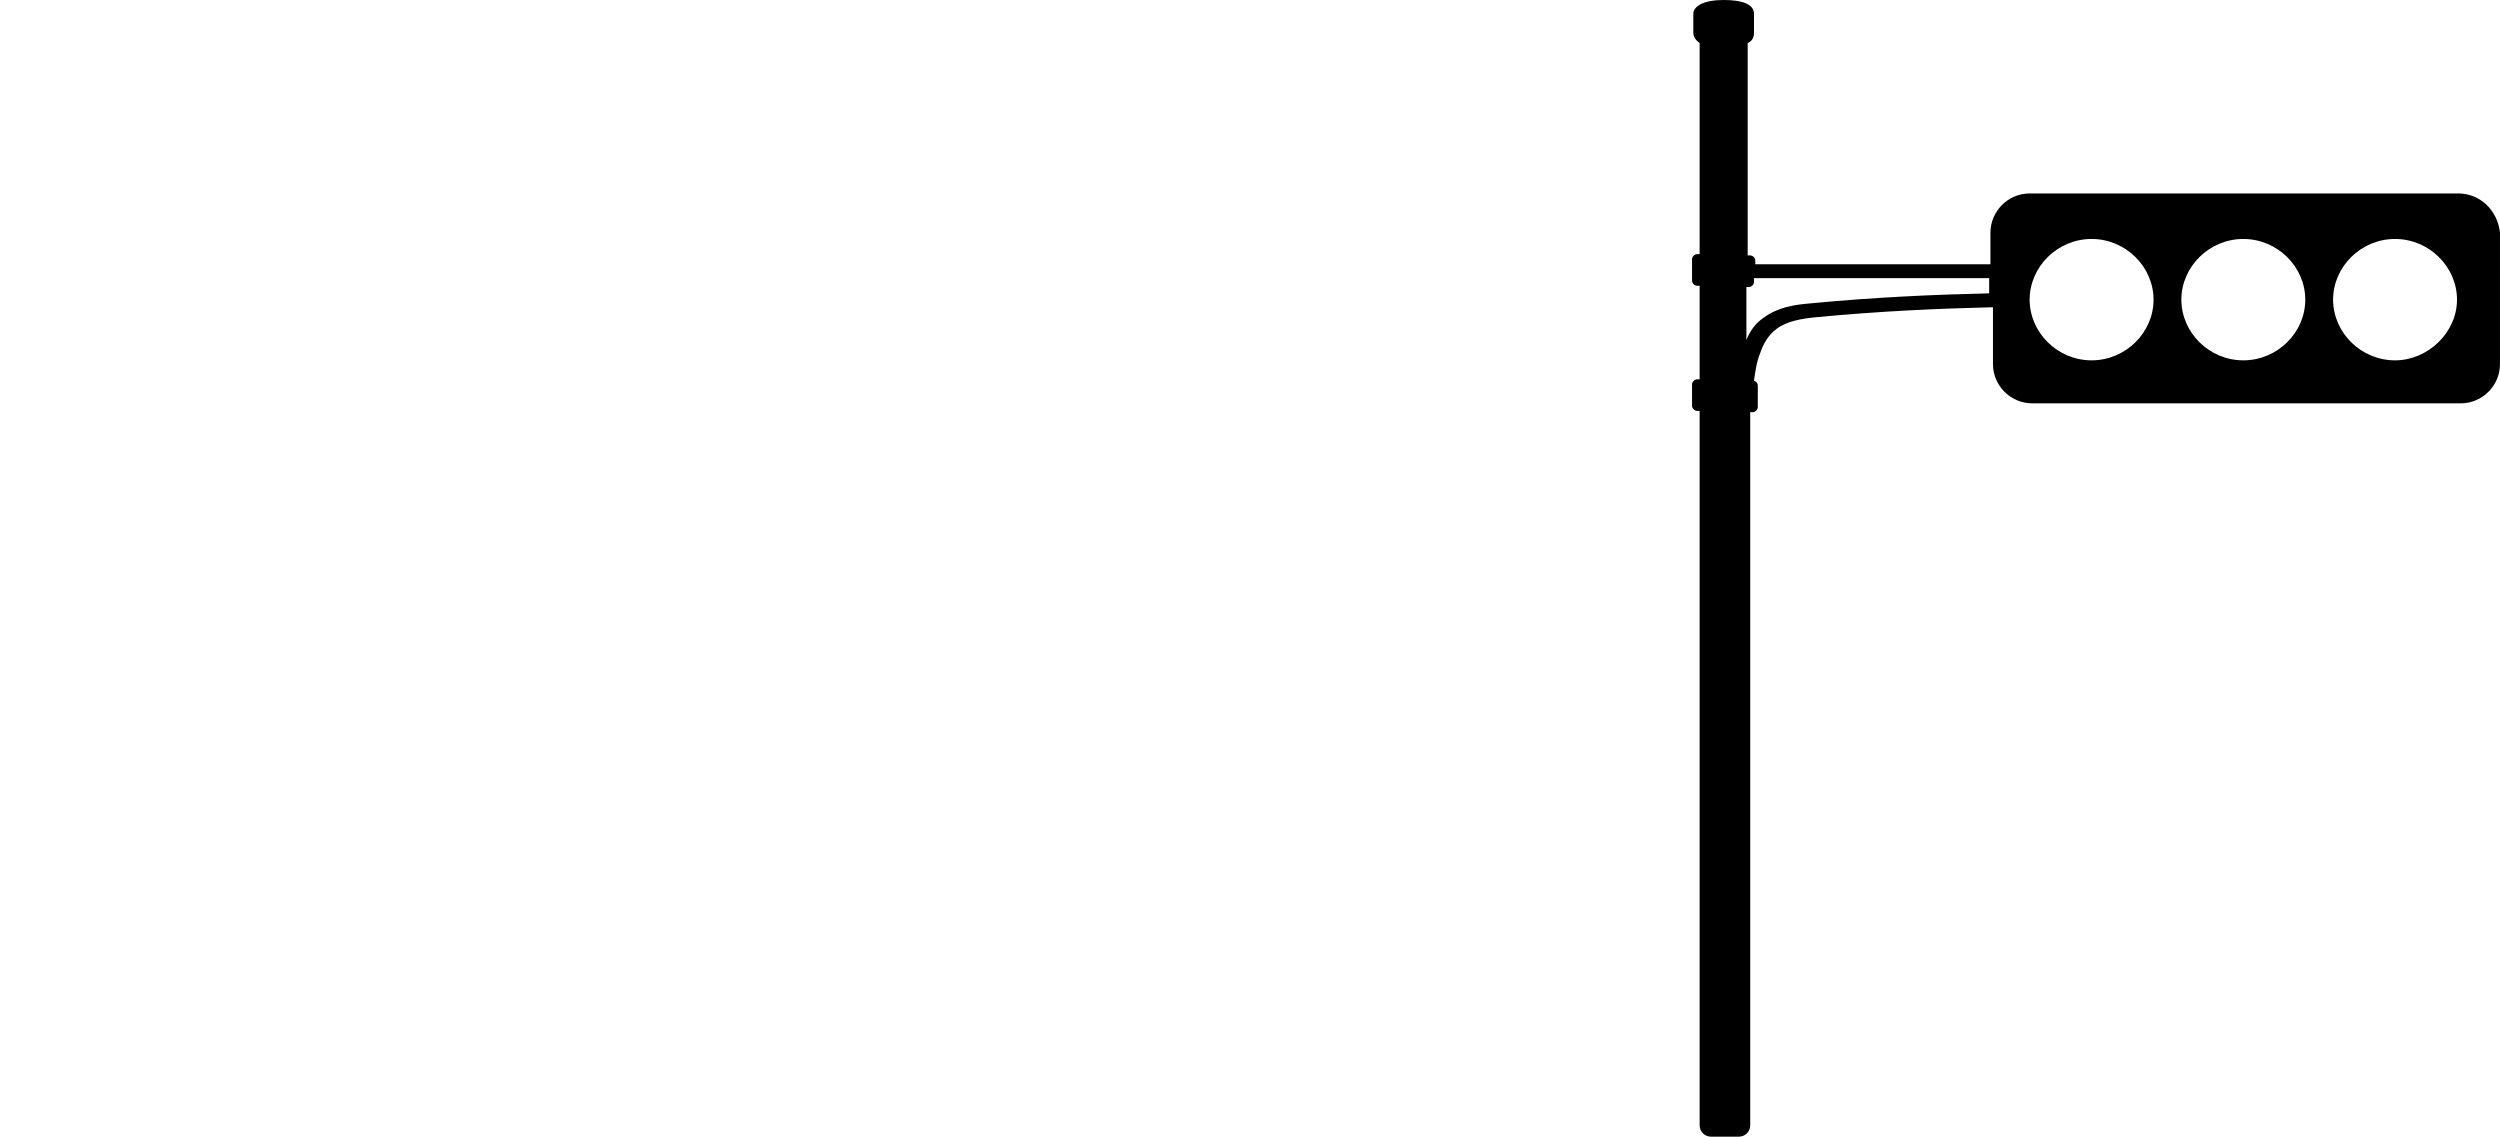 <?xml version="1.0" encoding="utf-8"?>
<!-- Generator: Adobe Illustrator 27.1.1, SVG Export Plug-In . SVG Version: 6.00 Build 0)  -->
<svg version="1.1" id="_レイヤー_2" xmlns="http://www.w3.org/2000/svg" xmlns:xlink="http://www.w3.org/1999/xlink" x="0px"
	 y="0px" viewBox="0 0 197.725 89.898" style="enable-background:new 0 0 197.725 89.898;" xml:space="preserve">
<g id="_信号機">
	<path d="M194.424,15.3h-33.9c-1.7,0-3.1,1.4-3.1,3.1v2.5h-18.6v-0.3c0-0.2-0.2-0.4-0.4-0.4h-0.2V3.4
		c0.3-0.1,0.5-0.4,0.5-0.8V1.1c0-0.8-1-1.1-2.4-1.1c-1.6,0-2.4,0.5-2.4,1.1v1.5c0,0.3,0.2,0.6,0.5,0.8v16.7h-0.2
		c-0.2,0-0.4,0.2-0.4,0.4v1.7c0,0.2,0.2,0.4,0.4,0.4h0.2V30h-0.2c-0.2,0-0.4,0.2-0.4,0.4v1.7
		c0,0.2,0.2,0.4,0.4,0.4h0.2v56.498c0,0.5,0.4,0.9,0.9,0.9h2.2c0.5,0,0.9-0.4,0.9-0.9V32.6h0.2
		c0.2,0,0.4-0.2,0.4-0.4v-1.7c0-0.2-0.1-0.3-0.3-0.4c0.1-0.7,0.2-1.5,0.5-2.2c0.2-0.6,0.6-1.4,1.3-1.9
		c0.8-0.6,2-0.8,3-0.9c5.2-0.5,9.9-0.7,14.1-0.8v4.5c0,1.7,1.4,3.1,3.1,3.1h33.9c1.7,0,3.1-1.4,3.1-3.1
		V18.4C197.524,16.6,196.125,15.3,194.424,15.3L194.424,15.3z M157.324,23.2c-4.3,0.1-9,0.3-14.2,0.8
		c-1.2,0.1-2.5,0.3-3.6,1.1c-0.6,0.4-1.1,1-1.4,1.8v-4.2h0.2c0.2,0,0.4-0.2,0.4-0.4V22h18.6V23.2
		L157.324,23.2z M165.424,28.5c-2.7,0-4.9-2.2-4.9-4.8s2.2-4.8,4.9-4.8s4.9,2.2,4.9,4.8
		S168.125,28.5,165.424,28.5z M177.424,28.5c-2.7,0-4.9-2.2-4.9-4.8s2.2-4.8,4.9-4.8s4.9,2.2,4.9,4.8
		S180.125,28.5,177.424,28.5z M189.424,28.5c-2.7,0-4.9-2.2-4.9-4.8s2.2-4.8,4.9-4.8s4.9,2.2,4.9,4.8
		S192.024,28.5,189.424,28.5z"/>
</g>
</svg>
